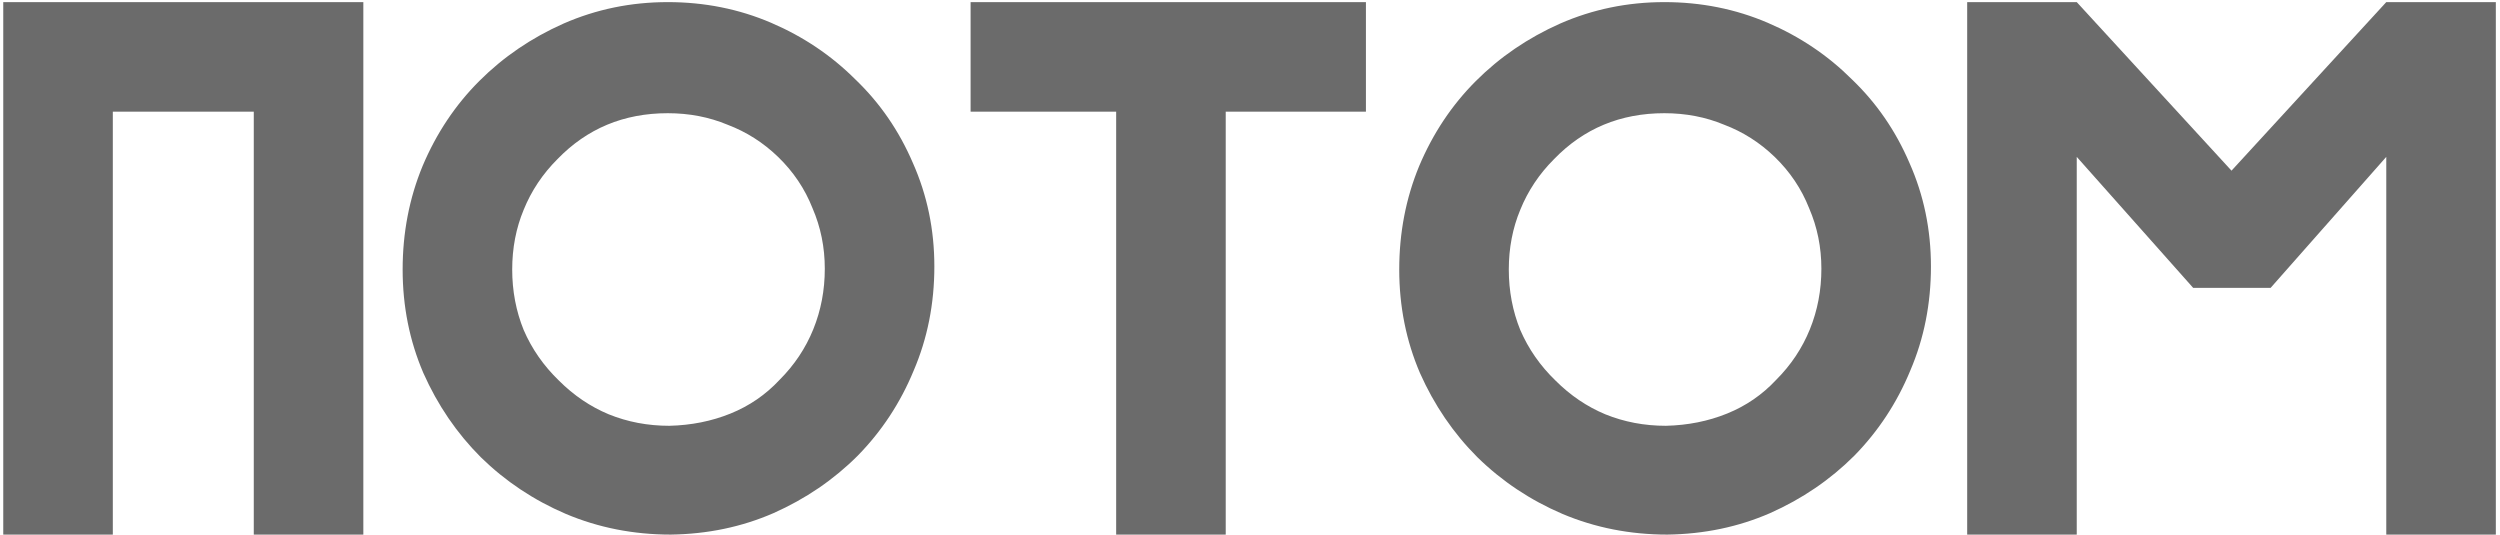 <?xml version="1.0" encoding="UTF-8"?> <svg xmlns="http://www.w3.org/2000/svg" width="318" height="68" viewBox="0 0 318 68" fill="none"> <path d="M46.217 68H32.281V14.205H14.35V68H0.414V0.269H46.217V68Z" fill="#6B6B6B"></path> <path d="M84.935 0.269C89.613 0.269 93.999 1.146 98.092 2.9C102.185 4.655 105.758 7.059 108.812 10.112C111.93 13.101 114.367 16.642 116.121 20.735C117.94 24.828 118.85 29.213 118.85 33.891C118.85 38.634 117.972 43.052 116.218 47.145C114.529 51.238 112.158 54.844 109.104 57.962C106.051 61.016 102.477 63.452 98.384 65.271C94.356 67.025 90.003 67.935 85.325 68C80.582 68 76.132 67.123 71.974 65.369C67.881 63.615 64.275 61.211 61.157 58.157C58.103 55.103 55.667 51.53 53.847 47.437C52.093 43.344 51.216 38.959 51.216 34.281C51.216 29.603 52.061 25.218 53.75 21.125C55.504 16.966 57.908 13.361 60.962 10.307C64.015 7.253 67.588 4.817 71.682 2.998C75.84 1.179 80.258 0.269 84.935 0.269ZM99.164 48.314C101.048 46.43 102.477 44.286 103.452 41.882C104.426 39.478 104.914 36.912 104.914 34.183C104.914 31.455 104.394 28.888 103.354 26.484C102.38 24.016 100.918 21.839 98.969 19.955C97.085 18.136 94.941 16.771 92.537 15.862C90.198 14.887 87.664 14.4 84.935 14.4C79.348 14.4 74.67 16.349 70.902 20.247C69.018 22.131 67.588 24.276 66.614 26.679C65.639 29.018 65.152 31.552 65.152 34.281C65.152 37.01 65.639 39.576 66.614 41.98C67.653 44.384 69.148 46.528 71.097 48.412C72.981 50.296 75.093 51.725 77.431 52.7C79.835 53.674 82.402 54.161 85.13 54.161C87.924 54.096 90.523 53.577 92.927 52.602C95.331 51.628 97.41 50.198 99.164 48.314Z" fill="#6B6B6B"></path> <path d="M173.746 0.269V14.205H155.912V68H141.976V14.205H123.46V0.269H173.746Z" fill="#6B6B6B"></path> <path d="M211.702 0.269C216.38 0.269 220.765 1.146 224.859 2.9C228.952 4.655 232.525 7.059 235.579 10.112C238.697 13.101 241.133 16.642 242.888 20.735C244.707 24.828 245.616 29.213 245.616 33.891C245.616 38.634 244.739 43.052 242.985 47.145C241.296 51.238 238.924 54.844 235.871 57.962C232.817 61.016 229.244 63.452 225.151 65.271C221.123 67.025 216.77 67.935 212.092 68C207.349 68 202.899 67.123 198.741 65.369C194.648 63.615 191.042 61.211 187.923 58.157C184.87 55.103 182.433 51.53 180.614 47.437C178.86 43.344 177.983 38.959 177.983 34.281C177.983 29.603 178.828 25.218 180.517 21.125C182.271 16.966 184.675 13.361 187.728 10.307C190.782 7.253 194.355 4.817 198.448 2.998C202.606 1.179 207.024 0.269 211.702 0.269ZM225.931 48.314C227.815 46.43 229.244 44.286 230.219 41.882C231.193 39.478 231.68 36.912 231.68 34.183C231.68 31.455 231.161 28.888 230.121 26.484C229.147 24.016 227.685 21.839 225.736 19.955C223.851 18.136 221.707 16.771 219.304 15.862C216.965 14.887 214.431 14.4 211.702 14.4C206.115 14.4 201.437 16.349 197.669 20.247C195.785 22.131 194.355 24.276 193.381 26.679C192.406 29.018 191.919 31.552 191.919 34.281C191.919 37.01 192.406 39.576 193.381 41.98C194.42 44.384 195.915 46.528 197.864 48.412C199.748 50.296 201.859 51.725 204.198 52.7C206.602 53.674 209.168 54.161 211.897 54.161C214.691 54.096 217.29 53.577 219.693 52.602C222.097 51.628 224.176 50.198 225.931 48.314Z" fill="#6B6B6B"></path> <path d="M250.226 68V0.269H264.162L283.848 21.709L303.534 0.269H317.47V68H303.534V19.955L288.818 36.62H278.975L264.162 19.955V68H250.226Z" fill="#6B6B6B"></path> </svg> 
